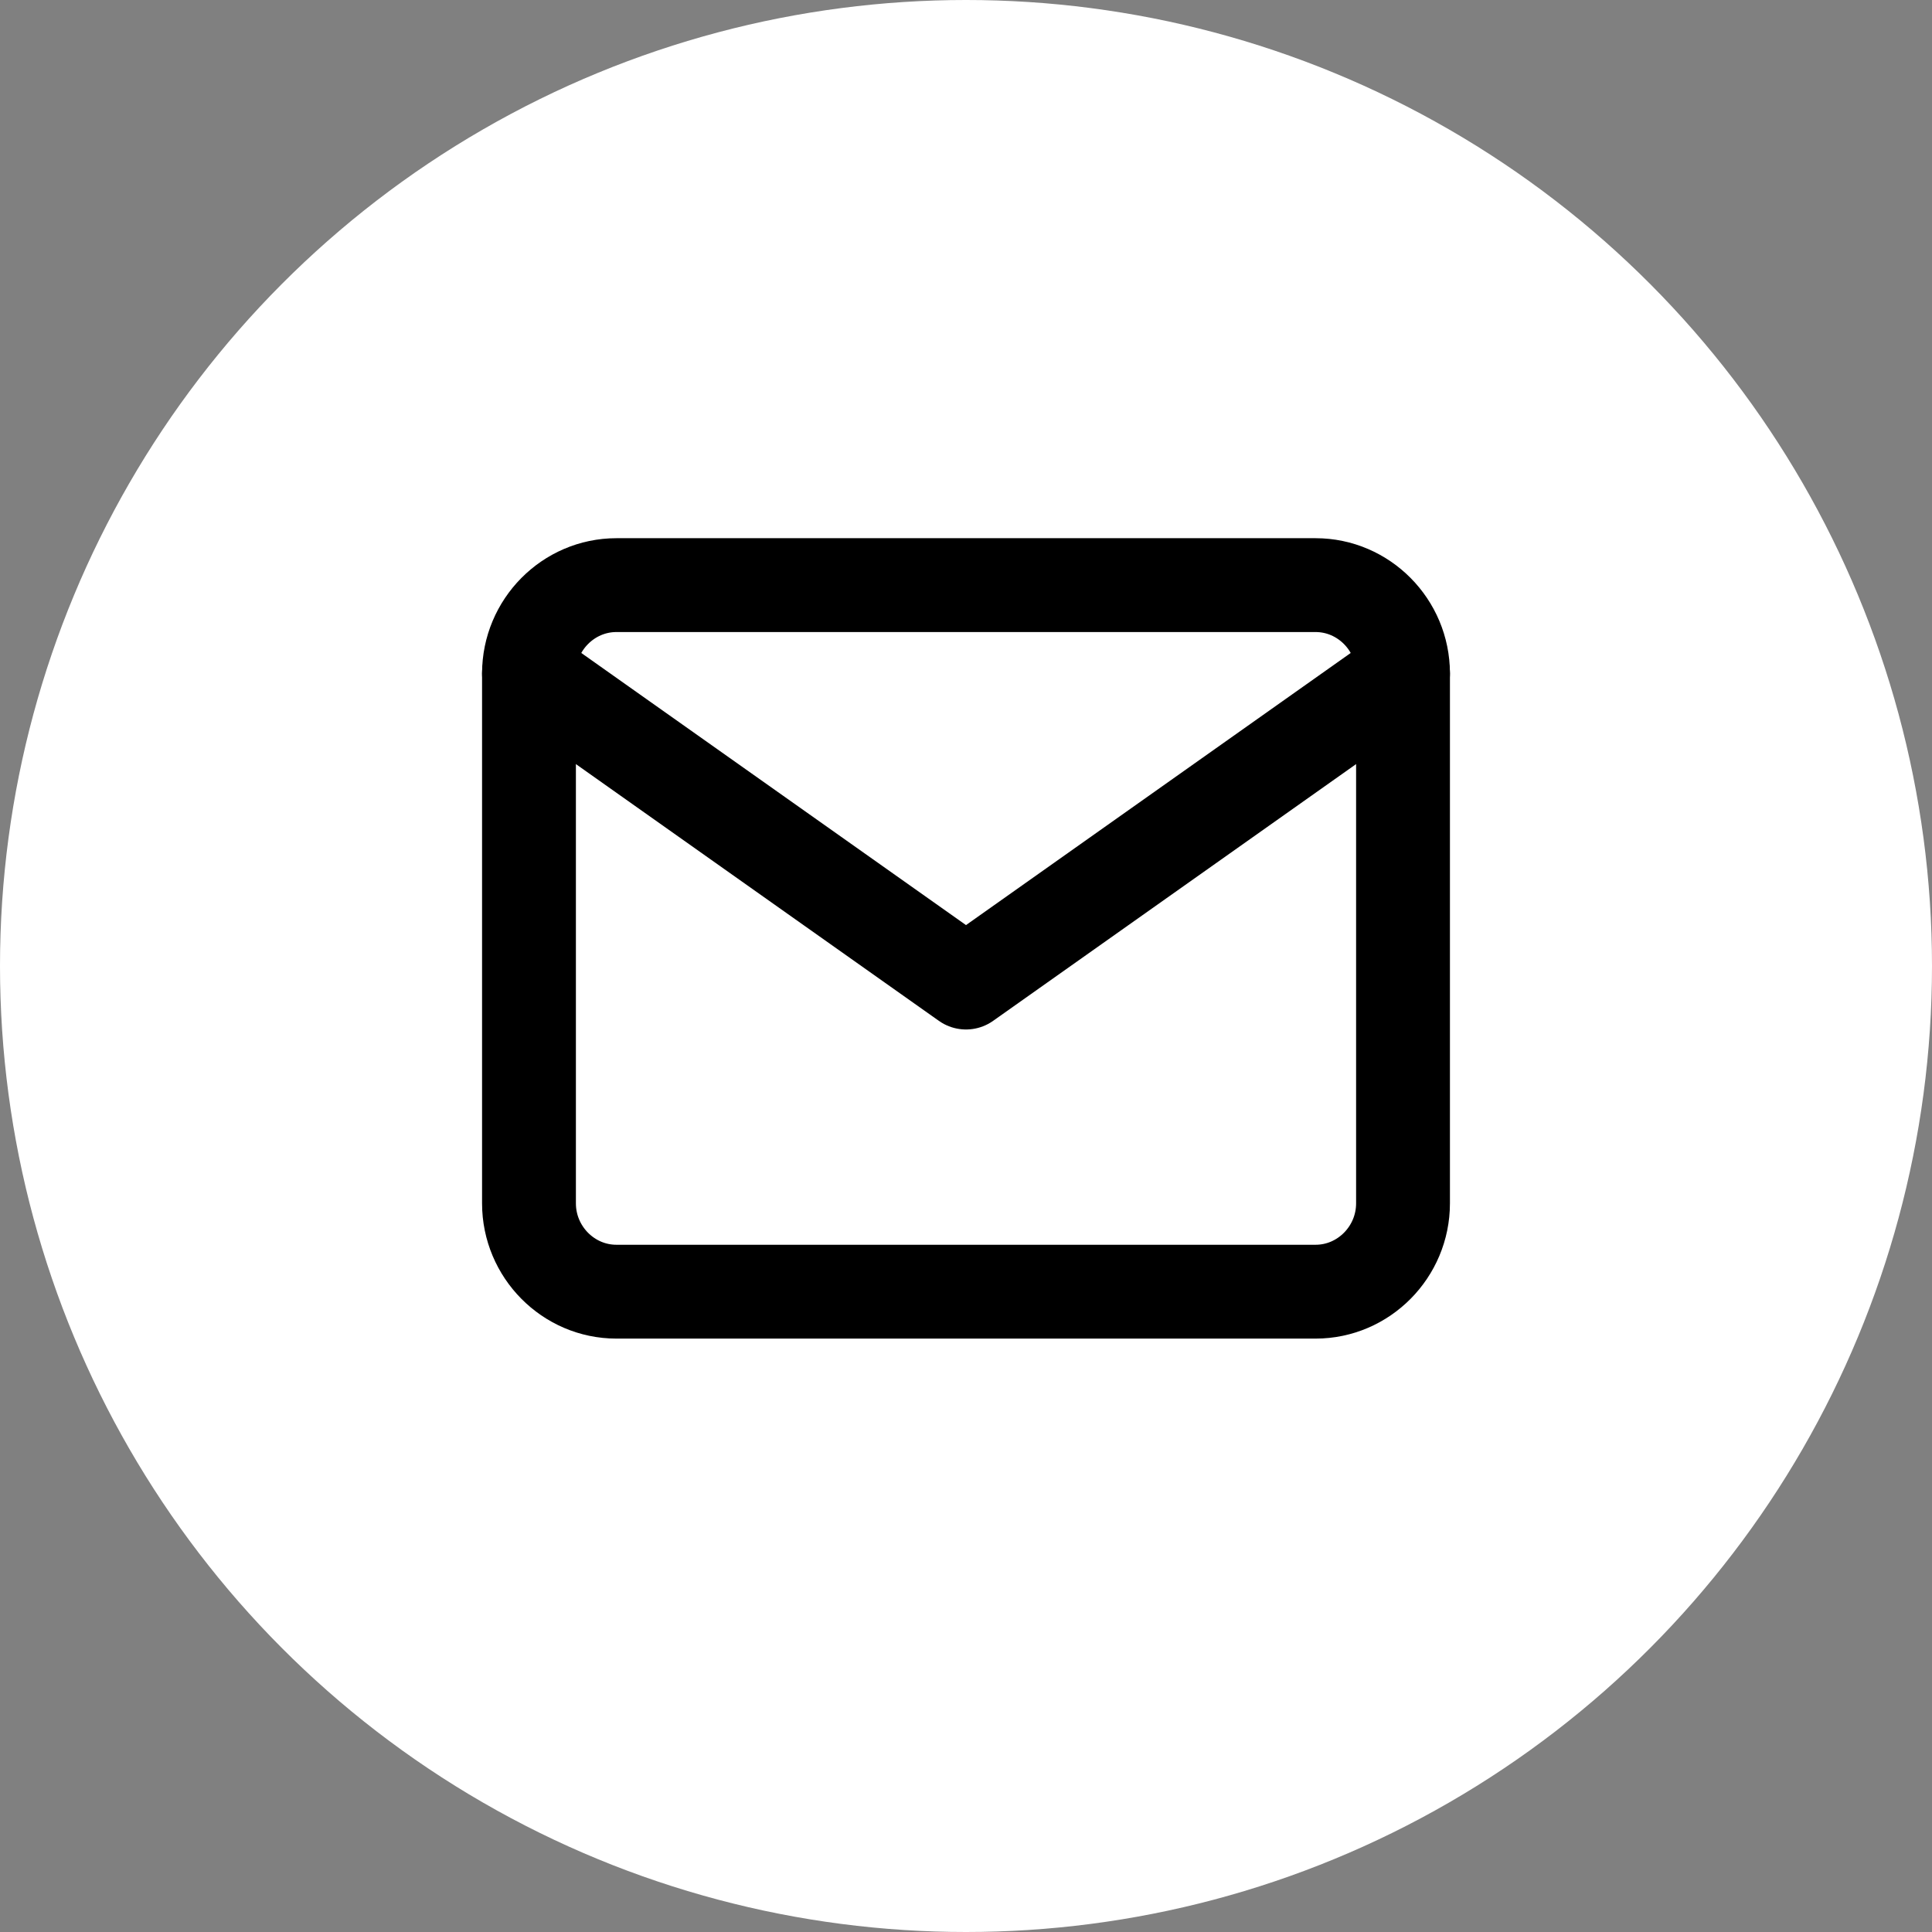 <svg width="35" height="35" viewBox="0 0 35 35" fill="none" xmlns="http://www.w3.org/2000/svg">
<rect x="0" y="0" width="35" height="35" fill="#808080" stroke="none"/>
<circle cx="17.5" cy="17.5" r="17.5" fill="white"/>
<g clip-path="url(#clip0_5013_10238)">
<path d="M25.417 12.2L17.5 17.8L9.583 12.2" stroke="black" stroke-width="1.7" stroke-linecap="round" stroke-linejoin="round"/>
<path d="M11.167 10.6H23.833C24.704 10.6 25.417 11.32 25.417 12.2V21.8C25.417 22.68 24.704 23.4 23.833 23.4H11.167C10.296 23.4 9.583 22.68 9.583 21.8V12.2C9.583 11.32 10.296 10.6 11.167 10.6Z" stroke="black" stroke-width="1.7" stroke-linecap="round" stroke-linejoin="round"/>
</g>
<defs>
<clipPath id="clip0_5013_10238">
<rect width="19" height="16" fill="white" transform="translate(8 9)"/>
</clipPath>
</defs>
</svg>
